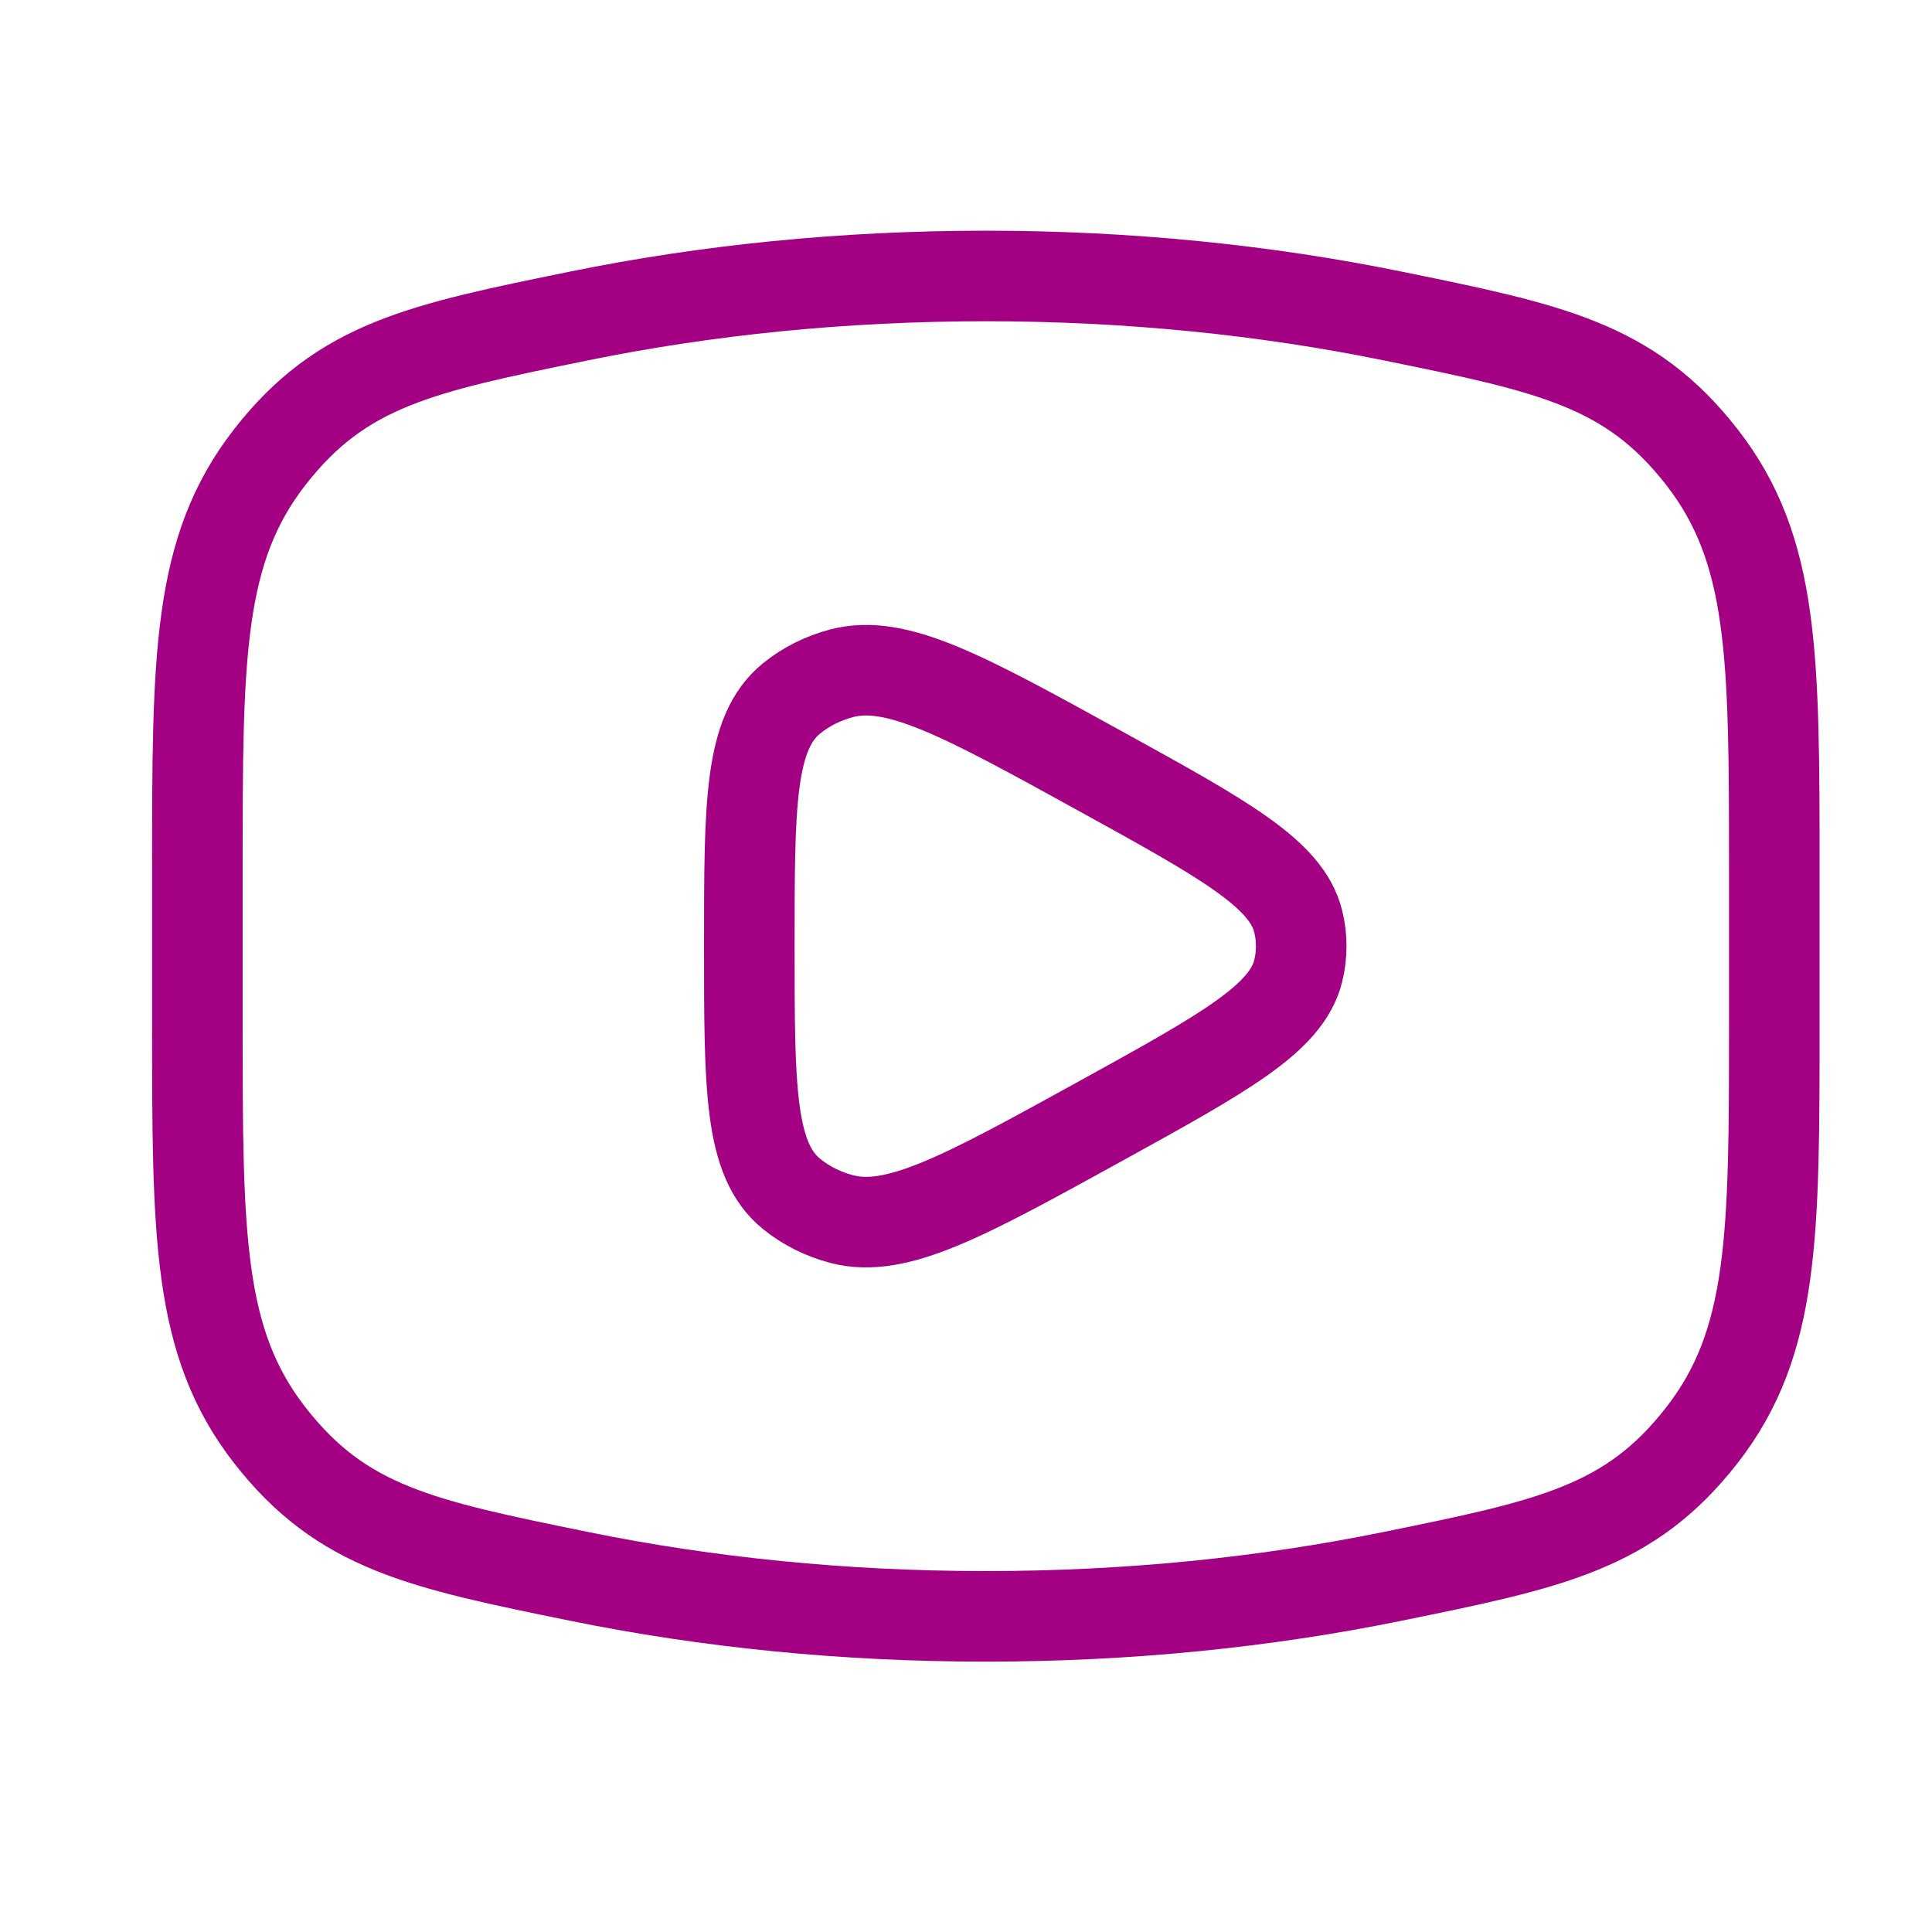 <svg width="32" height="32" viewBox="0 0 32 32" fill="none" xmlns="http://www.w3.org/2000/svg">
<path d="M16.328 26.772C18.692 26.772 20.958 26.539 23.058 26.111C25.682 25.576 26.994 25.308 28.191 23.769C29.388 22.23 29.388 20.463 29.388 16.93V14.413C29.388 10.88 29.388 9.113 28.191 7.574C26.994 6.035 25.682 5.767 23.058 5.232C20.958 4.804 18.692 4.571 16.328 4.571C13.965 4.571 11.698 4.804 9.598 5.232C6.974 5.767 5.663 6.035 4.466 7.574C3.269 9.113 3.269 10.88 3.269 14.413V16.93C3.269 20.463 3.269 22.23 4.466 23.769C5.663 25.308 6.974 25.576 9.598 26.111C11.698 26.539 13.965 26.772 16.328 26.772Z" stroke="#A30084" stroke-width="1.5"/>
<path d="M21.503 16.08C21.309 16.871 20.278 17.439 18.216 18.576C15.972 19.812 14.851 20.43 13.942 20.192C13.635 20.111 13.351 19.97 13.113 19.777C12.411 19.209 12.411 18.03 12.411 15.671C12.411 13.313 12.411 12.134 13.113 11.566C13.351 11.373 13.635 11.232 13.942 11.151C14.851 10.913 15.972 11.531 18.216 12.767C20.278 13.903 21.309 14.472 21.503 15.263C21.569 15.532 21.569 15.811 21.503 16.08Z" stroke="#A30084" stroke-width="1.5" stroke-linejoin="round"/>
</svg>
